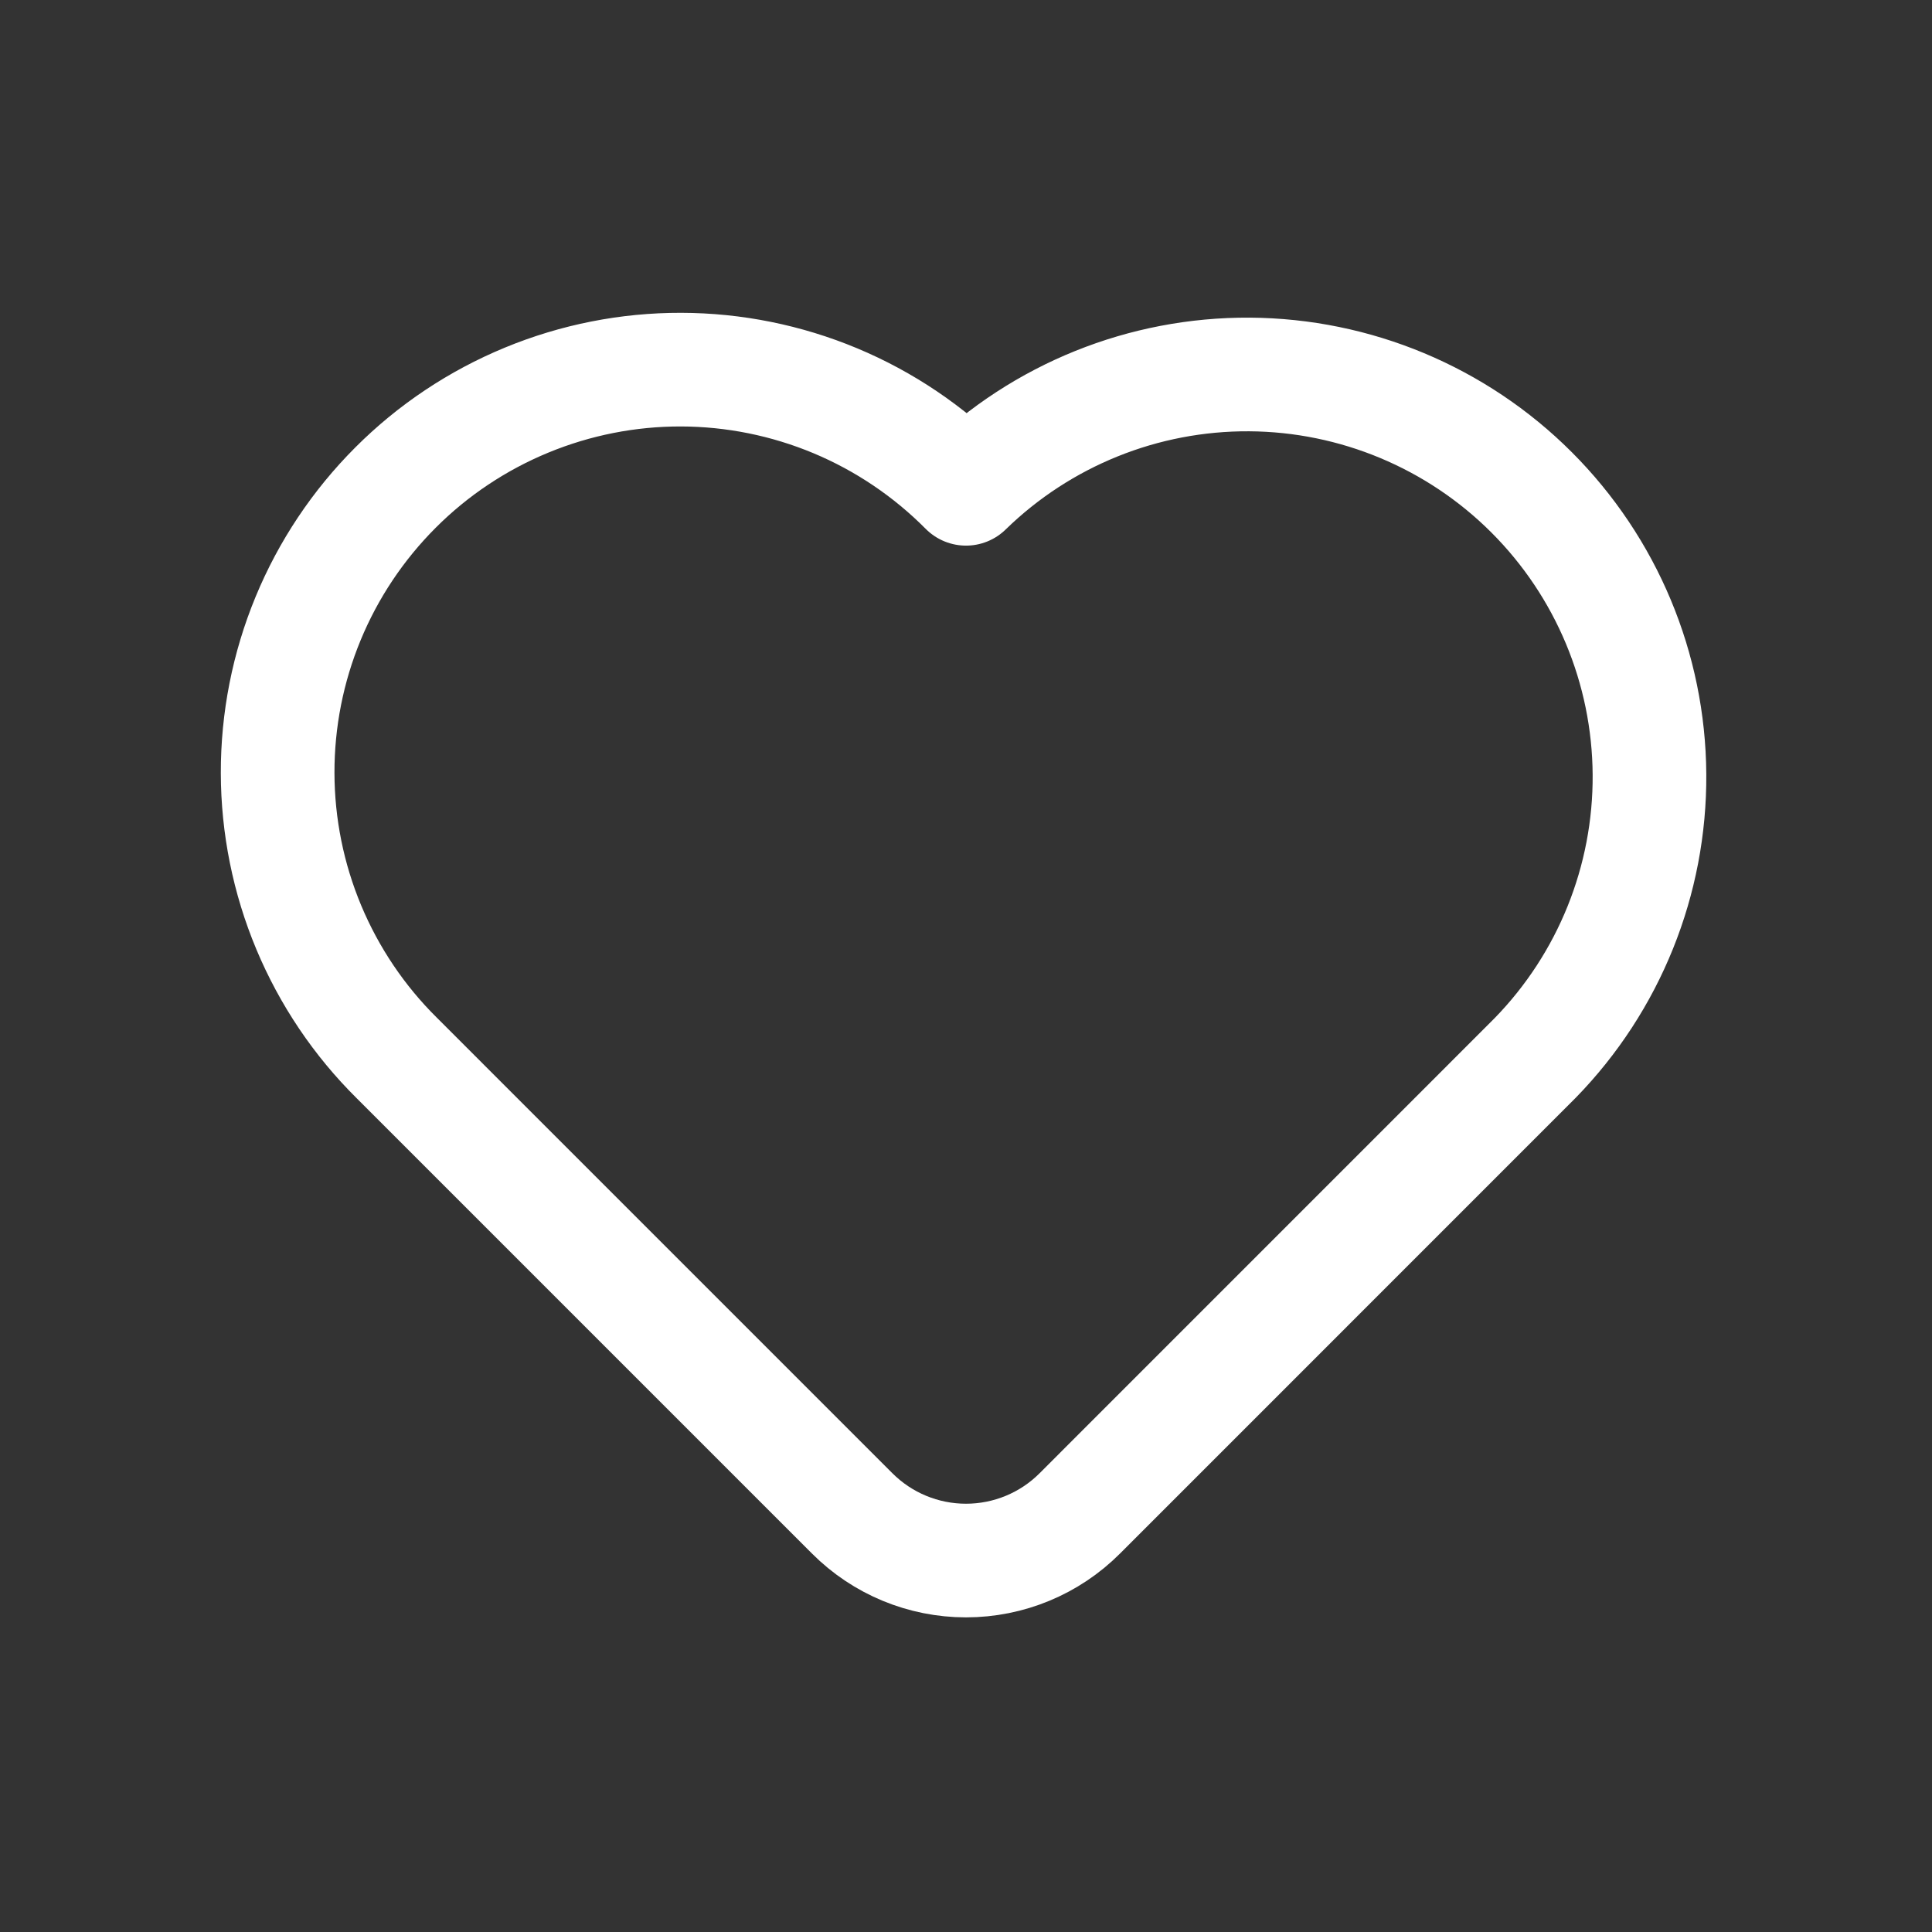 <svg width="34" height="34" viewBox="0 0 34 34" fill="none" xmlns="http://www.w3.org/2000/svg">
<rect x="0" y="0" width="34" height="34" fill="#333333" stroke="none"/>
<path d="M27.017 18.618L19.003 26.633C18.472 27.165 17.751 27.463 17 27.463C16.249 27.463 15.528 27.165 14.997 26.633L6.983 18.619C6.32 17.963 5.794 17.181 5.434 16.321C5.074 15.46 4.888 14.537 4.886 13.604C4.884 12.671 5.066 11.747 5.422 10.885C5.778 10.023 6.301 9.24 6.961 8.58C7.62 7.92 8.404 7.398 9.266 7.042C10.128 6.686 11.052 6.503 11.985 6.505C12.918 6.507 13.841 6.694 14.701 7.053C15.562 7.413 16.343 7.94 17 8.602C18.334 7.301 20.126 6.579 21.989 6.59C23.852 6.602 25.636 7.347 26.953 8.664C28.271 9.982 29.016 11.765 29.028 13.628C29.04 15.491 28.318 17.284 27.017 18.618Z" stroke="white" stroke-width="2" stroke-linecap="round" stroke-linejoin="round"/>
</svg>
